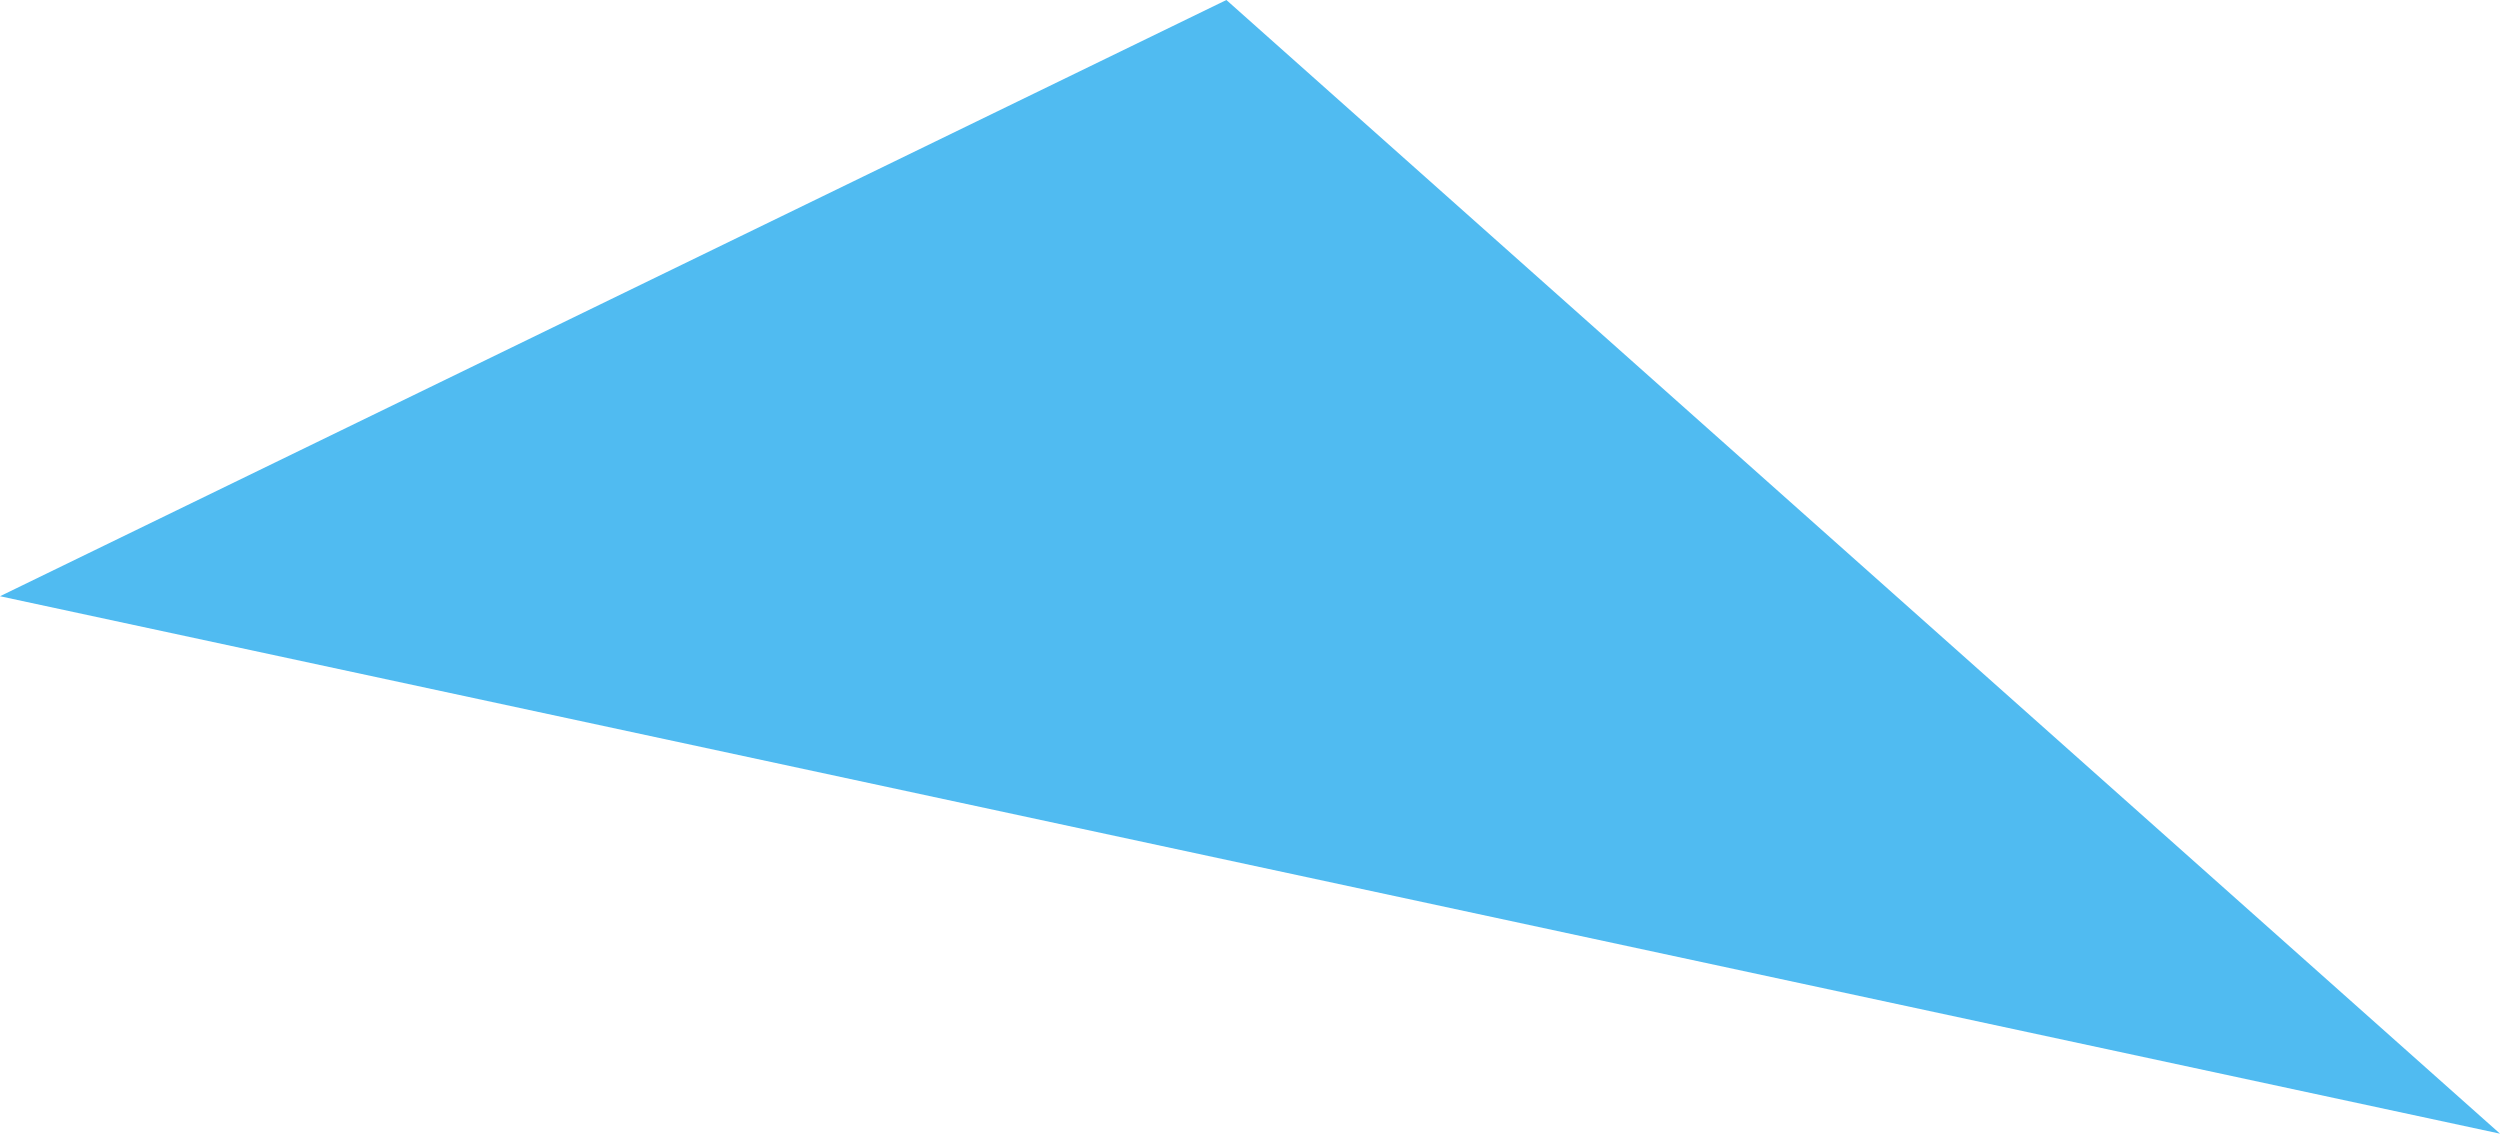 <svg xmlns="http://www.w3.org/2000/svg" width="43.465" height="19.71" viewBox="0 0 43.465 19.71">
  <path id="Path_9060" data-name="Path 9060" d="M-19431.387-7688.419l21.322-10.366,22.143,19.71Z" transform="translate(19431.387 7698.785)" fill="#50bbf1"/>
</svg>
